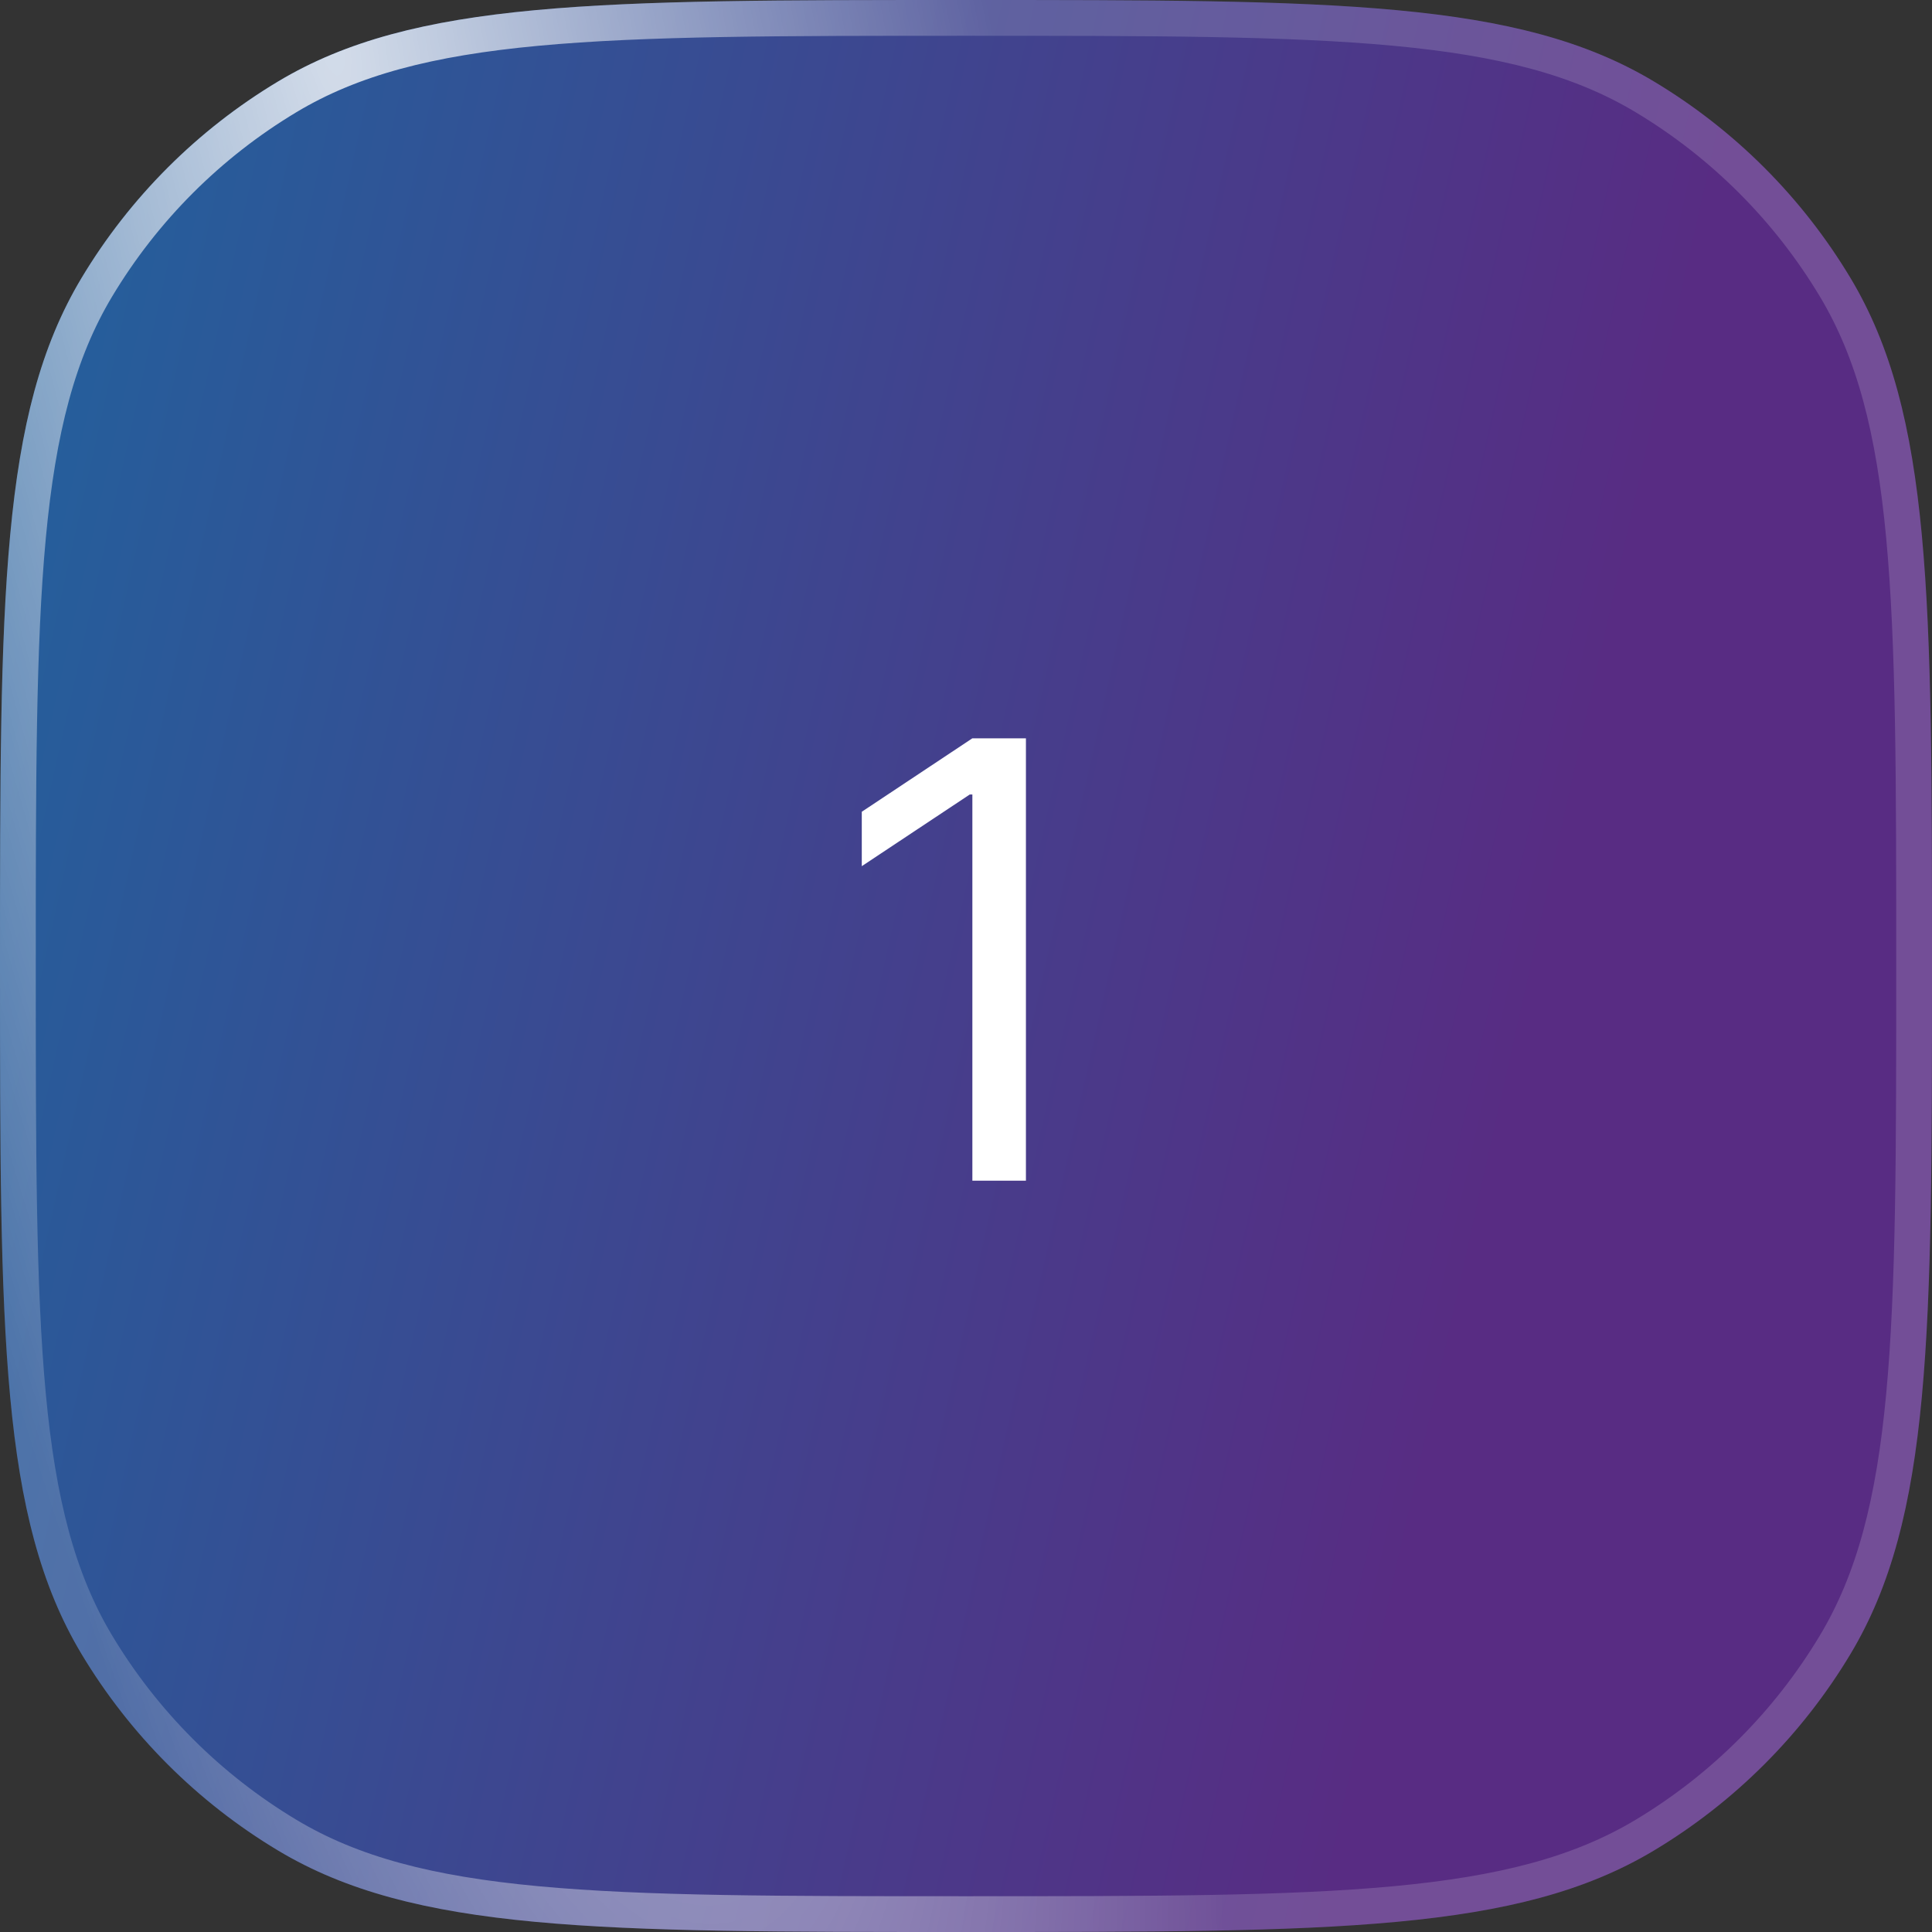 <svg xmlns="http://www.w3.org/2000/svg" width="54" height="54" viewBox="0 0 54 54" fill="none"><rect x="0" y="0" width="54" height="54" fill="#333333" stroke="none"/><path d="M0 27C0 16.715 0 11.572 2.276 7.774C3.629 5.517 5.517 3.629 7.774 2.276C11.572 0 16.715 0 27 0V0C37.285 0 42.428 0 46.226 2.276C48.483 3.629 50.371 5.517 51.724 7.774C54 11.572 54 16.715 54 27V27C54 37.285 54 42.428 51.724 46.226C50.371 48.483 48.483 50.371 46.226 51.724C42.428 54 37.285 54 27 54V54C16.715 54 11.572 54 7.774 51.724C5.517 50.371 3.629 48.483 2.276 46.226C0 42.428 0 37.285 0 27V27Z" fill="url(#paint0_linear_233_290)"></path><path d="M27 0.5C32.152 0.5 35.982 0.5 38.999 0.782C42.009 1.063 44.16 1.621 45.969 2.705C48.155 4.016 49.984 5.845 51.295 8.031C52.379 9.839 52.937 11.991 53.218 15.001C53.5 18.018 53.5 21.848 53.5 27C53.5 32.152 53.5 35.982 53.218 38.999C52.937 42.009 52.379 44.16 51.295 45.969C49.984 48.155 48.155 49.984 45.969 51.295C44.16 52.379 42.009 52.937 38.999 53.218C35.982 53.5 32.152 53.5 27 53.5C21.848 53.5 18.018 53.5 15.001 53.218C11.991 52.937 9.839 52.379 8.031 51.295C5.845 49.984 4.016 48.155 2.705 45.969C1.621 44.16 1.063 42.009 0.782 38.999C0.5 35.982 0.5 32.152 0.5 27C0.5 21.848 0.5 18.018 0.782 15.001C1.063 11.991 1.621 9.839 2.705 8.031C4.016 5.845 5.845 4.016 8.031 2.705C9.839 1.621 11.991 1.063 15.001 0.782C18.018 0.5 21.848 0.5 27 0.5Z" stroke="url(#paint1_radial_233_290)" stroke-opacity="0.8"></path><path d="M28.675 20.636V33H27.178V22.206H27.106L24.087 24.21V22.689L27.178 20.636H28.675Z" fill="white"></path><defs><linearGradient id="paint0_linear_233_290" x1="34.415" y1="66.451" x2="-40.481" y2="49.713" gradientUnits="userSpaceOnUse"><stop stop-color="#582C83"></stop><stop offset="1" stop-color="#0083AD"></stop></linearGradient><radialGradient id="paint1_radial_233_290" cx="0" cy="0" r="1" gradientUnits="userSpaceOnUse" gradientTransform="translate(9.03 1.51816e-06) rotate(78.087) scale(87.052 18.184)"><stop stop-color="white"></stop><stop offset="1" stop-color="white" stop-opacity="0.2"></stop></radialGradient></defs></svg>
